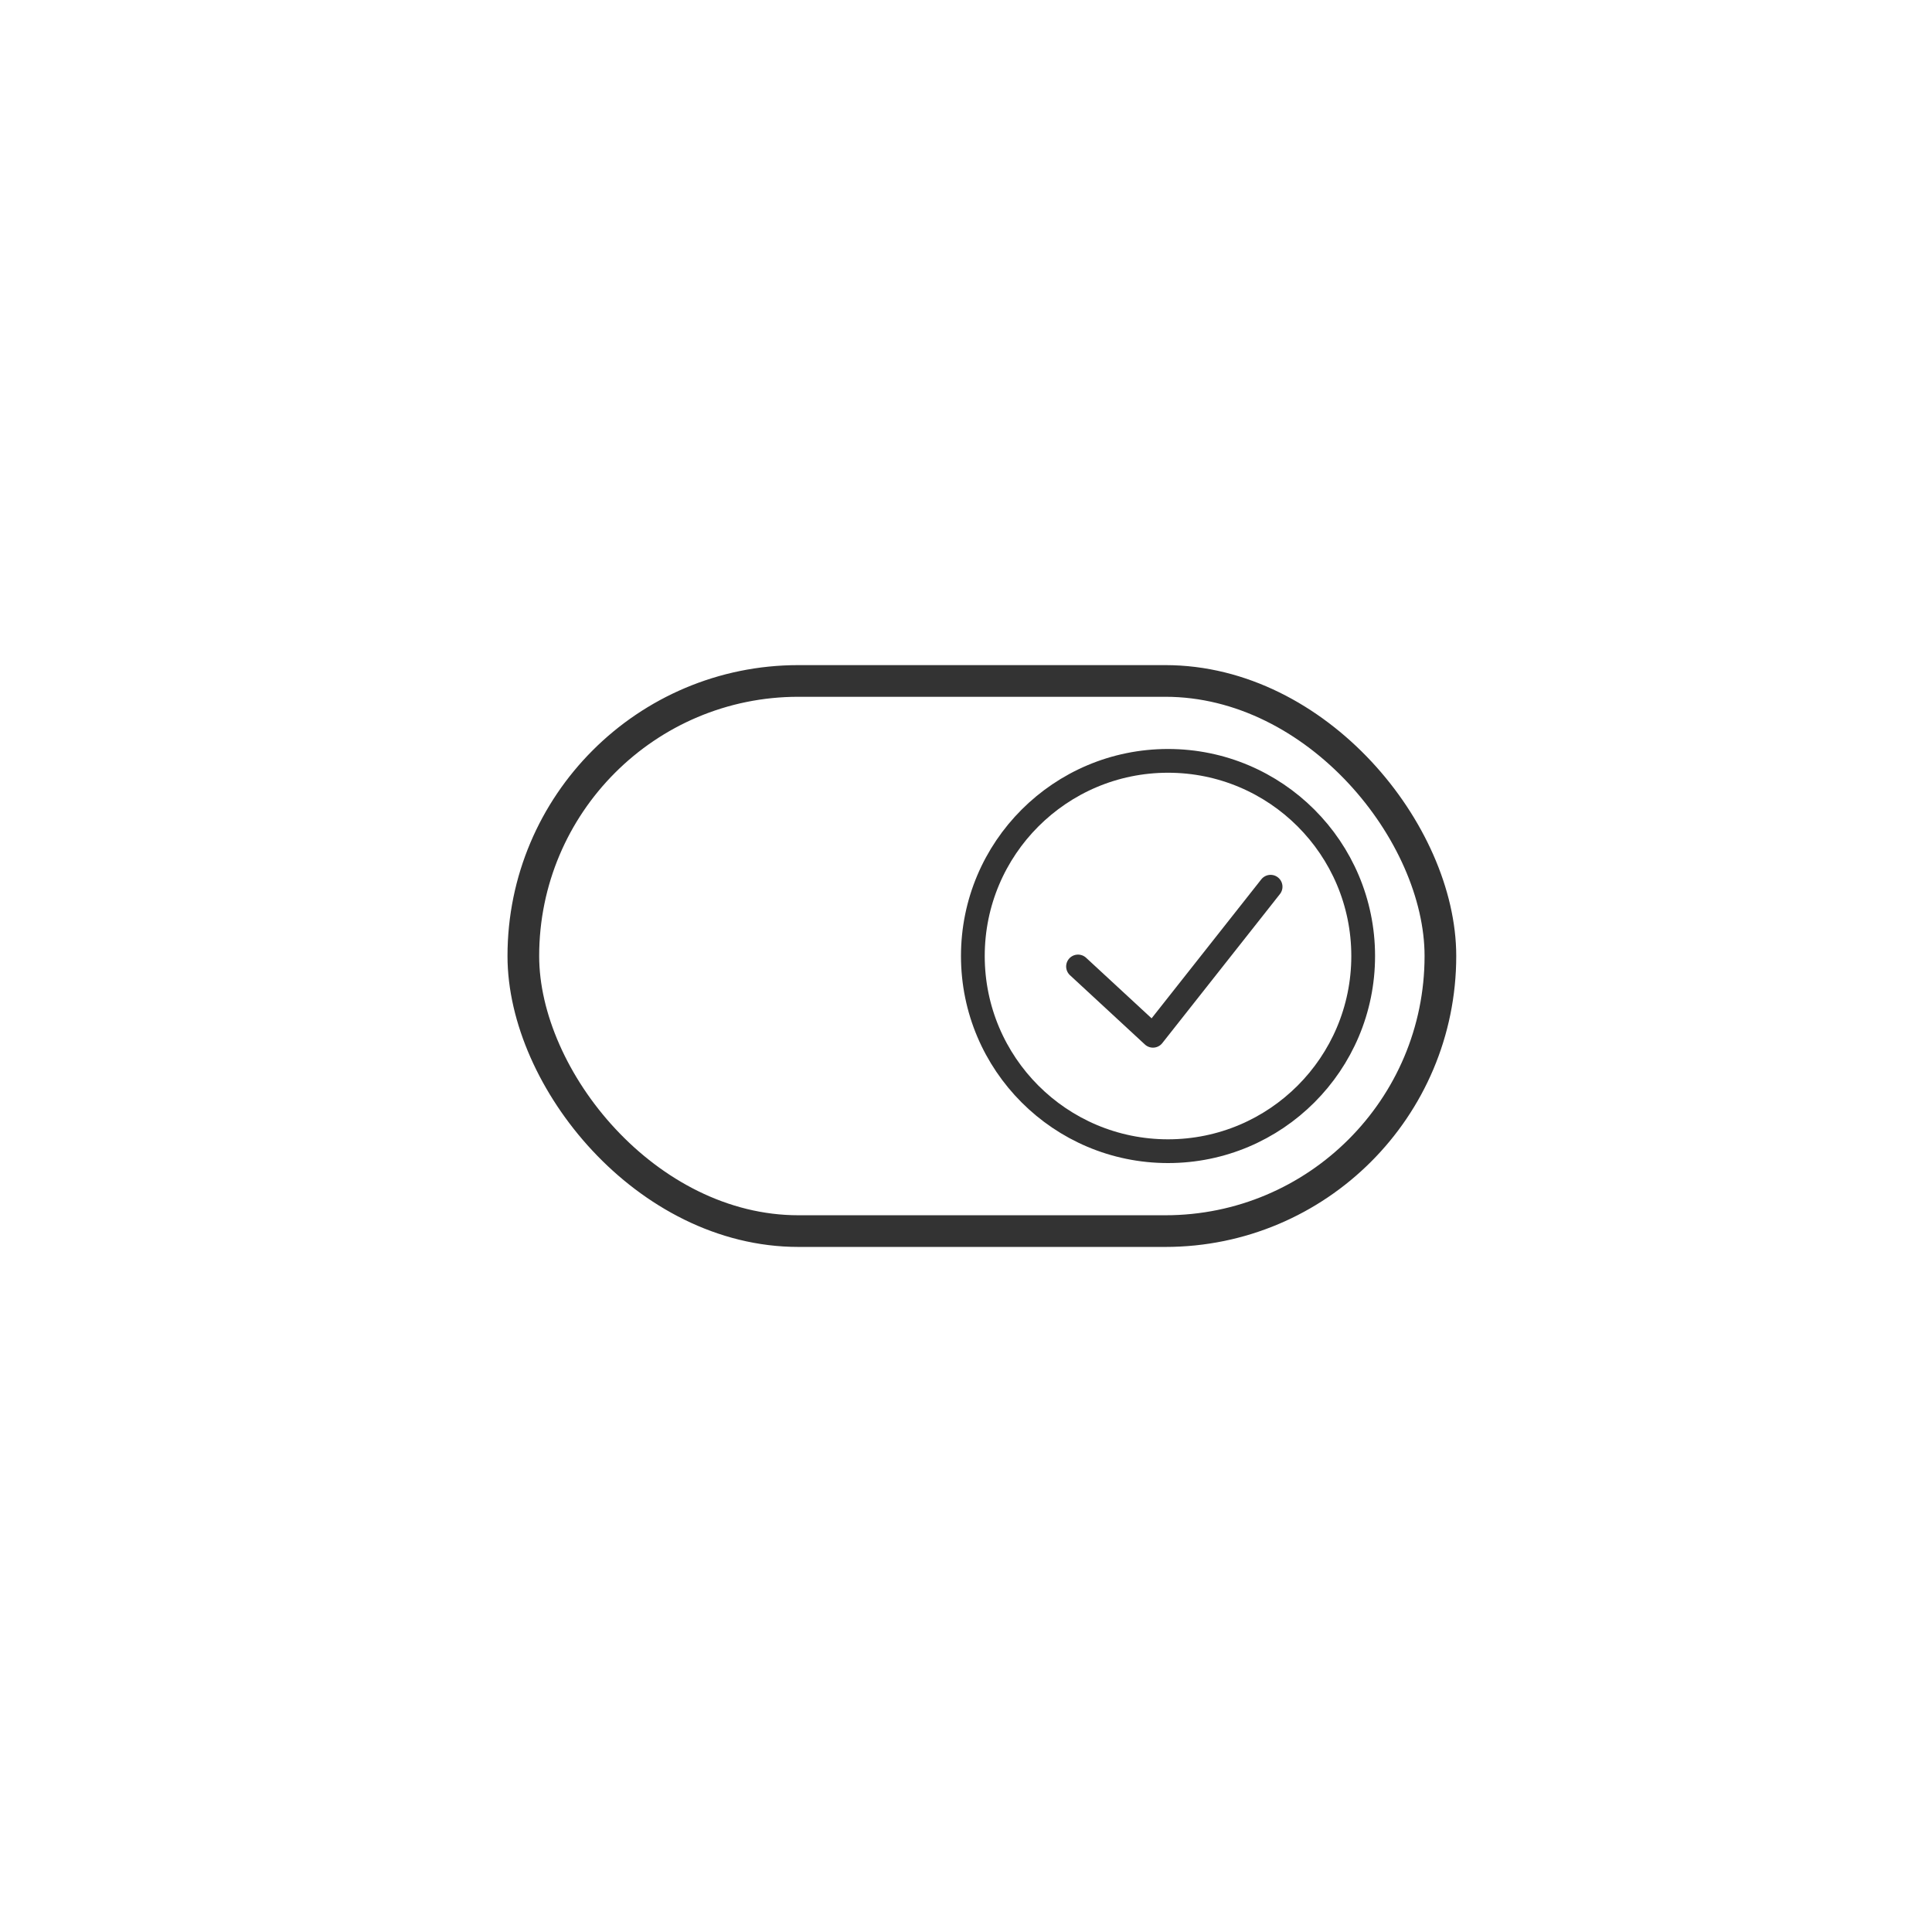 <svg height="122" viewBox="0 0 122 122" width="122" xmlns="http://www.w3.org/2000/svg" xmlns:xlink="http://www.w3.org/1999/xlink"><filter id="a" filterUnits="userSpaceOnUse" height="122" width="122" x="0" y="0"><feOffset dy="3"/><feGaussianBlur result="blur" stdDeviation="3"/><feFlood flood-opacity=".161"/><feComposite in2="blur" operator="in"/><feComposite in="SourceGraphic"/></filter><g filter="url(#a)"><circle cx="52" cy="52" fill="#fff" r="52" transform="translate(9 6)"/></g><g fill="none" stroke="#333" stroke-linecap="round"><rect height="34.74" rx="17.37" stroke-miterlimit="10" stroke-width="2" width="57.91" x="33.047" y="43"/><ellipse cx="73.757" cy="60.37" rx="12.324" ry="12.324" stroke-miterlimit="10" stroke-width="1.5"/><path d="m697.4 724.693 4.732 4.376 7.428-9.412" stroke-linejoin="round" stroke-width="1.5" transform="translate(-629.326 -663.663)"/></g></svg>